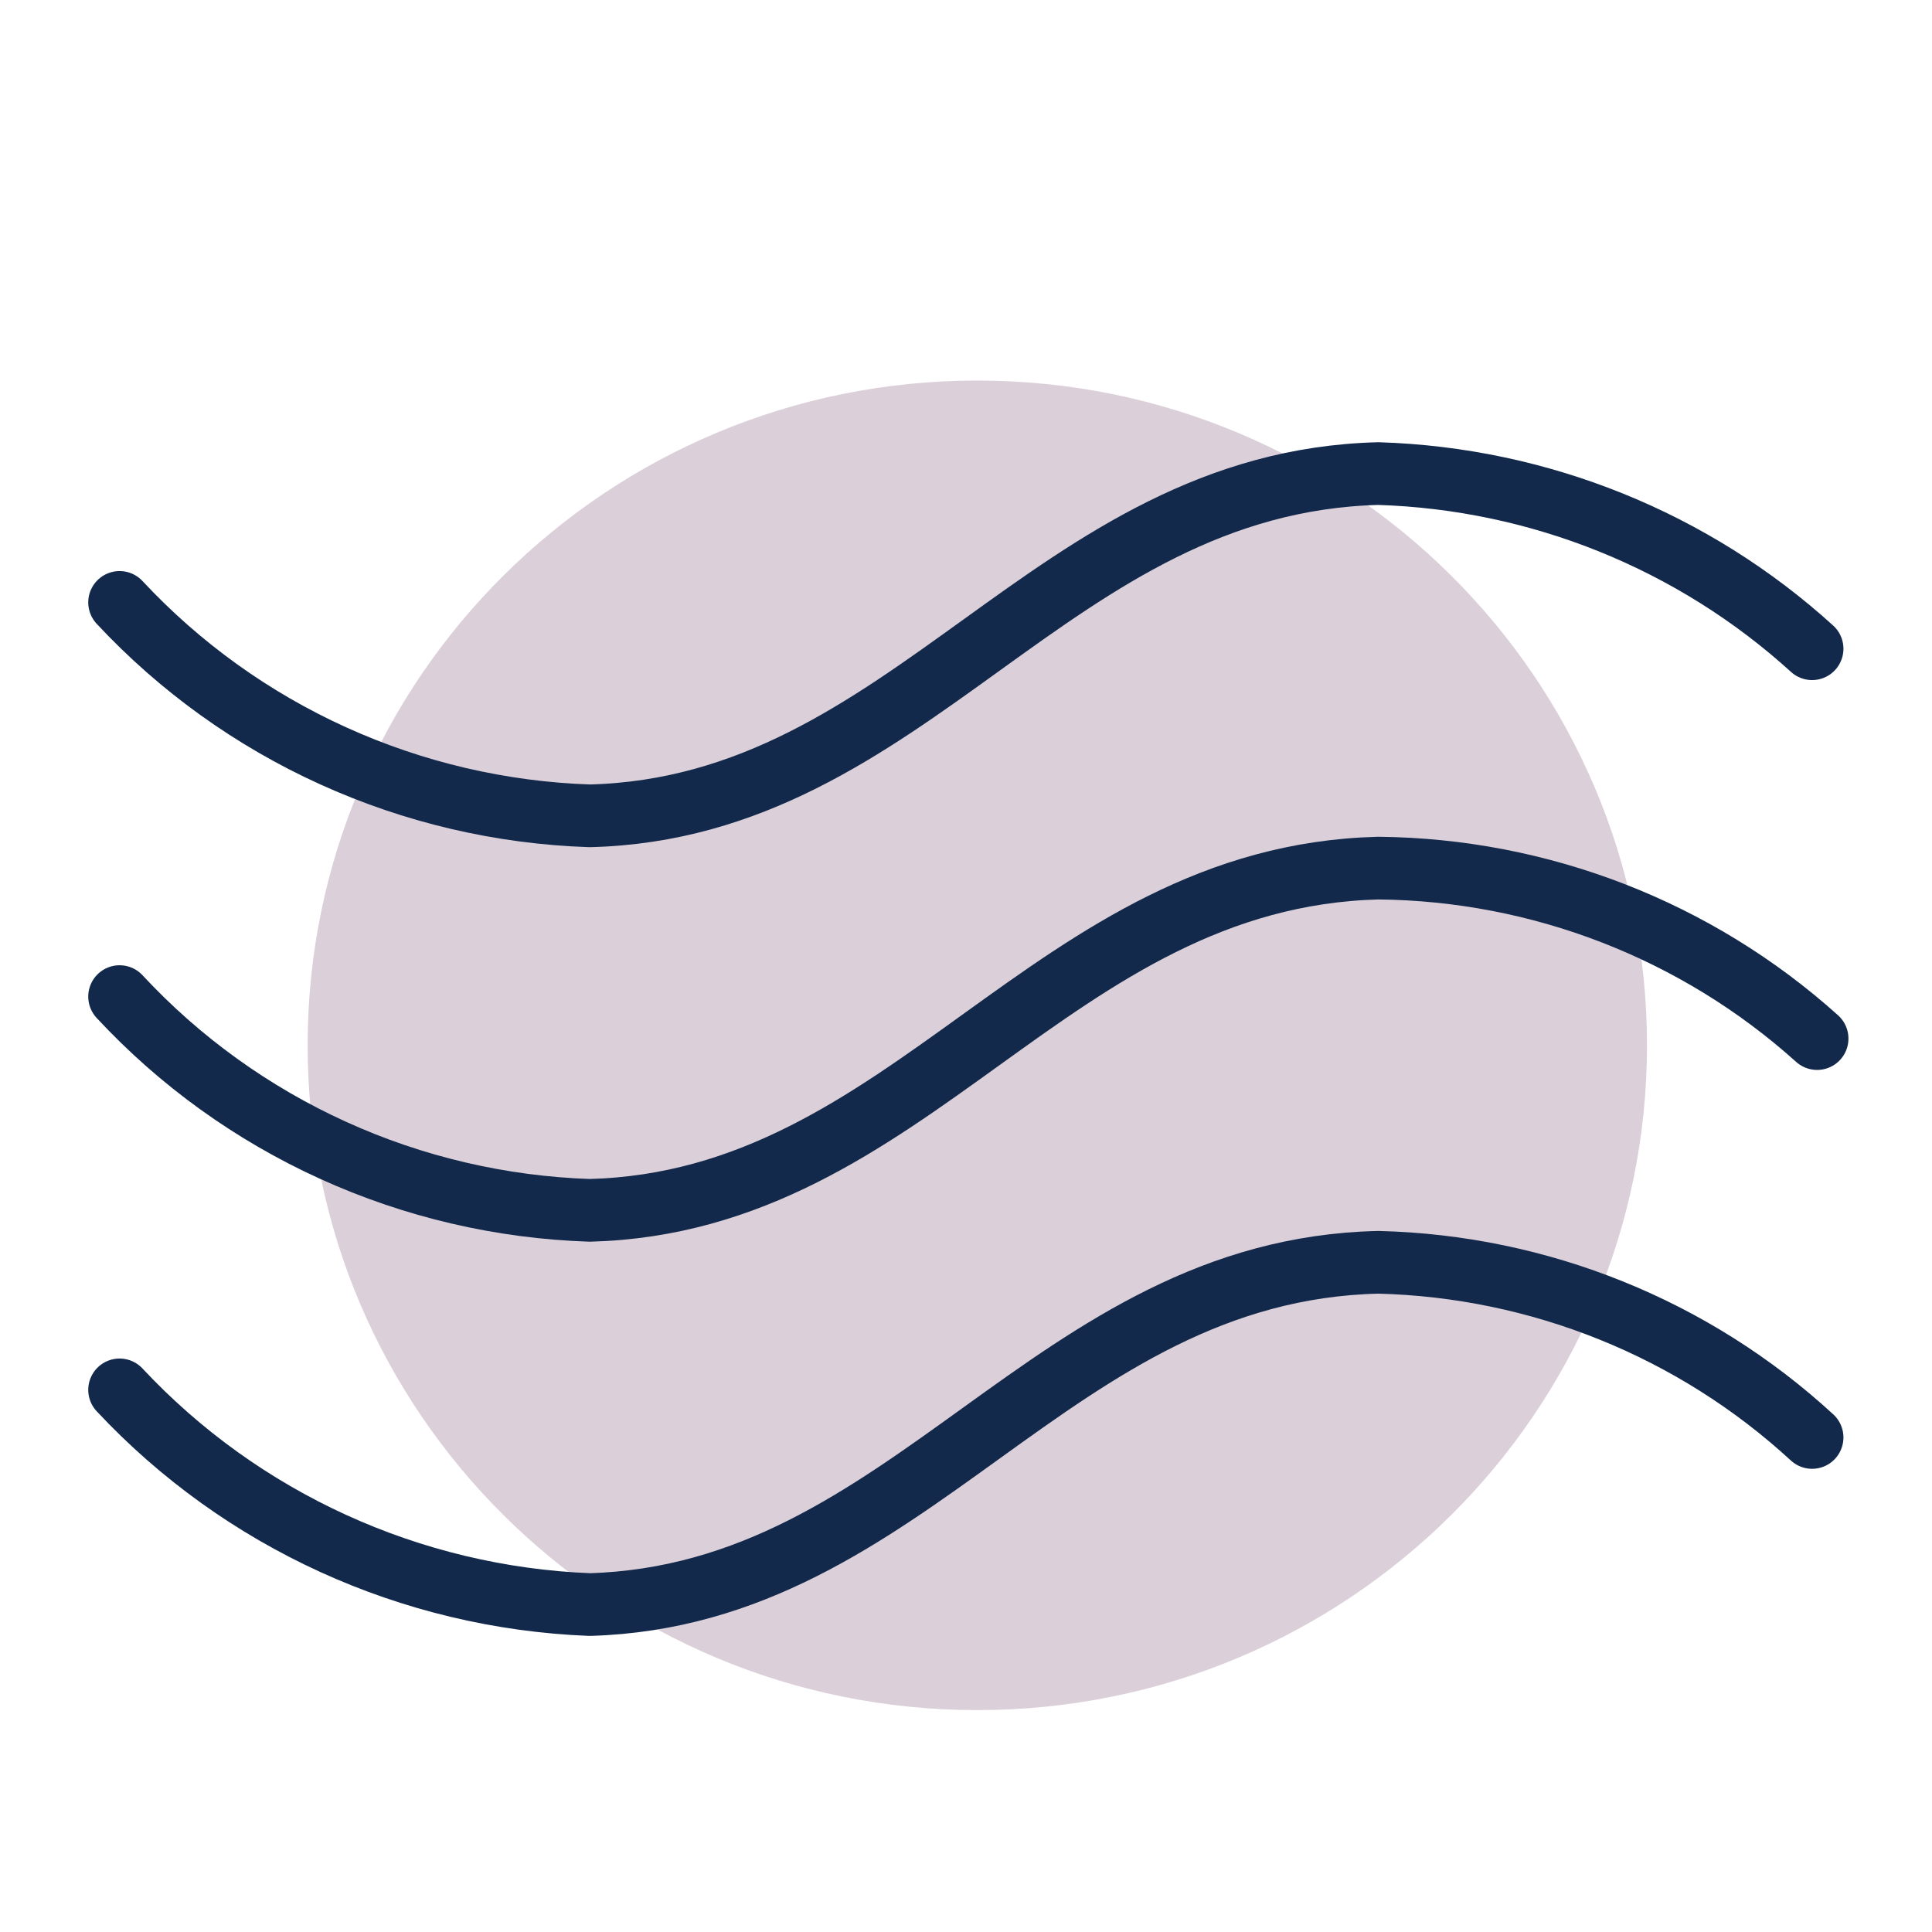 <svg width="66" height="66" viewBox="0 0 66 66" fill="none" xmlns="http://www.w3.org/2000/svg">
<path d="M33.386 58.42C46.021 58.42 56.264 48.252 56.264 35.71C56.264 23.168 46.021 13 33.386 13C20.752 13 10.509 23.168 10.509 35.71C10.509 48.252 20.752 58.42 33.386 58.42Z" fill="#DBD0D9"/>
<path d="M4.085 20.579C6.144 22.787 8.623 24.569 11.38 25.82C14.137 27.072 17.116 27.769 20.146 27.87C31.153 27.594 35.885 16.465 47.085 16.178C52.587 16.349 57.844 18.472 61.904 22.162" stroke="#13294B" stroke-width="2.141" stroke-linecap="round" stroke-linejoin="round"/>
<path d="M4.085 34.045C6.141 36.258 8.62 38.043 11.377 39.296C14.134 40.55 17.115 41.247 20.146 41.347C31.153 41.06 35.885 29.943 47.085 29.656C52.631 29.71 57.965 31.783 62.075 35.48" stroke="#13294B" stroke-width="2.141" stroke-linecap="round" stroke-linejoin="round"/>
<path d="M4.085 47.48C8.252 51.935 14.026 54.572 20.146 54.814C31.153 54.495 35.885 43.377 47.085 43.122C52.594 43.258 57.864 45.386 61.904 49.106" stroke="#13294B" stroke-width="2.141" stroke-linecap="round" stroke-linejoin="round"/>
</svg>
